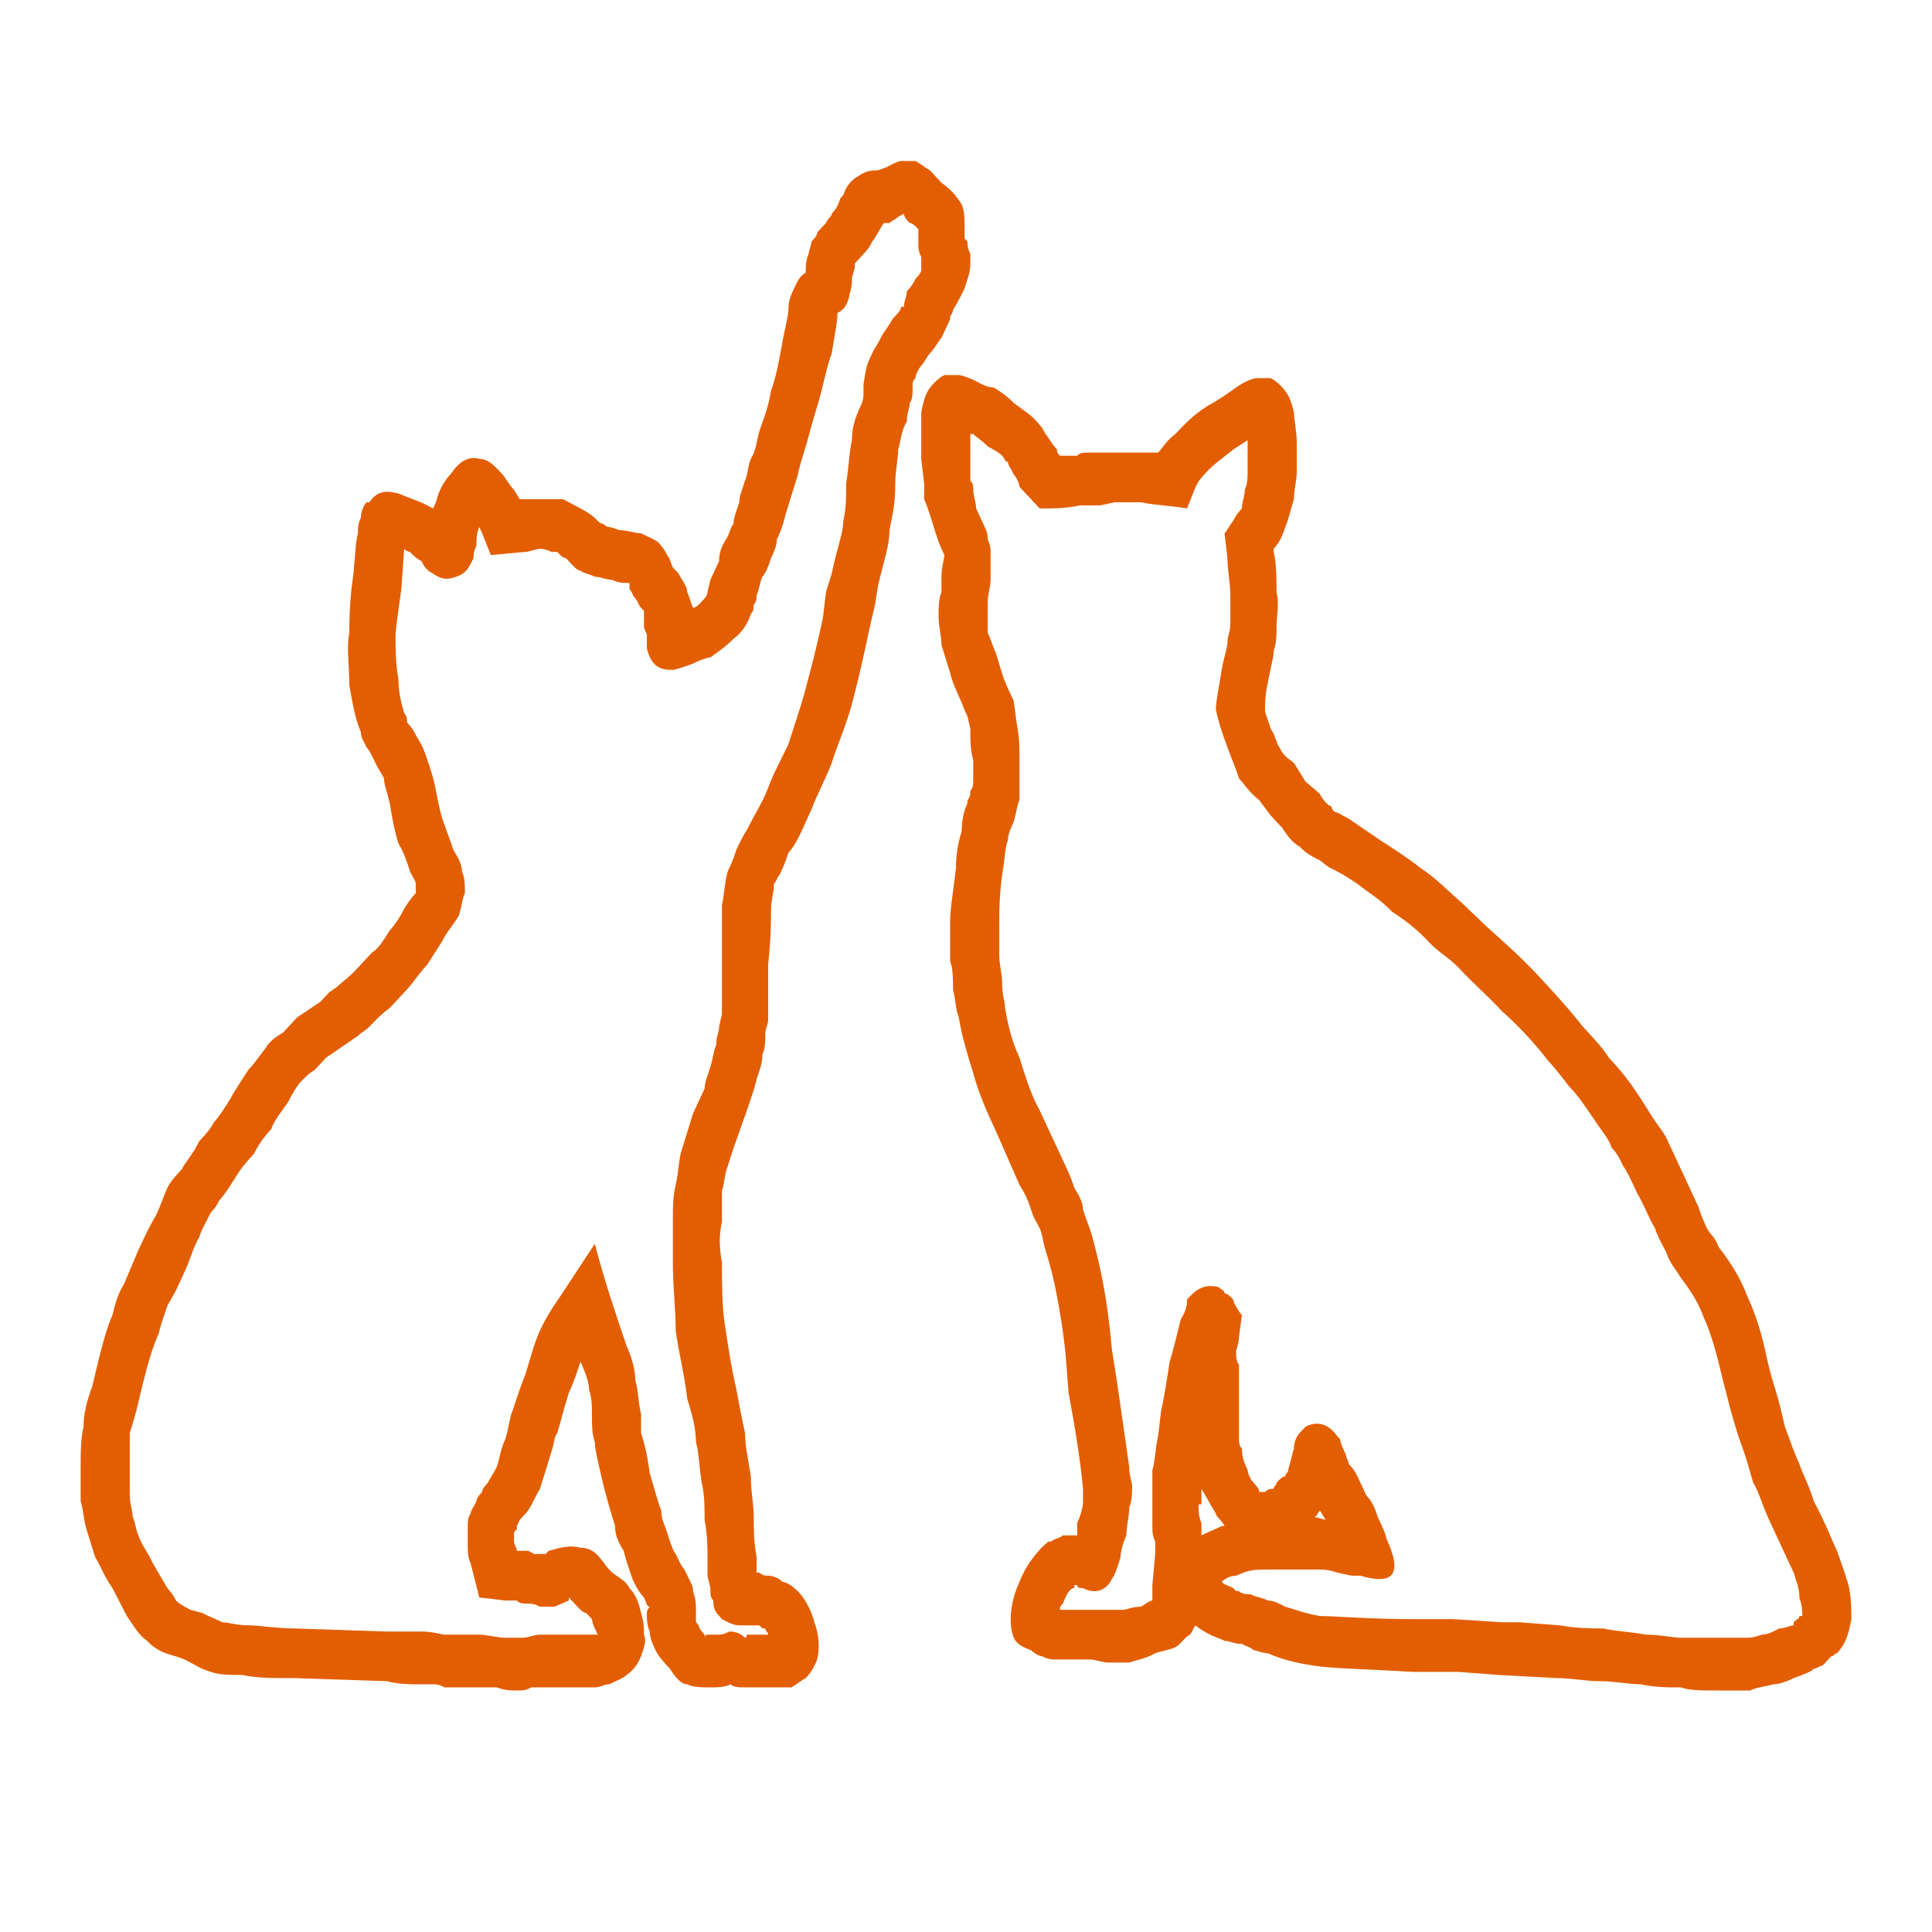 <svg xmlns="http://www.w3.org/2000/svg" width="52" height="52" viewBox="0 0 52 52" fill="none">
  <path d="M24.64 4.333C24.796 4.417 24.874 4.5 25.029 4.584C25.107 4.667 25.184 4.751 25.262 4.834L25.34 4.918C25.573 5.085 25.729 5.252 25.884 5.502C25.962 5.669 25.962 5.92 25.962 6.17C25.962 6.337 25.962 6.337 25.962 6.421L26.04 6.504C26.04 6.588 26.04 6.671 26.117 6.838C26.117 6.922 26.117 7.005 26.117 7.089C26.117 7.339 26.04 7.506 25.962 7.757C25.884 7.924 25.806 8.091 25.651 8.341C25.651 8.425 25.573 8.508 25.573 8.508V8.592C25.495 8.759 25.418 8.926 25.34 9.093C25.262 9.176 25.184 9.343 25.029 9.51C24.951 9.594 24.874 9.761 24.796 9.844C24.718 9.928 24.64 10.095 24.64 10.178C24.563 10.262 24.563 10.262 24.563 10.429C24.563 10.596 24.563 10.763 24.485 10.846C24.485 11.013 24.407 11.097 24.407 11.348C24.252 11.598 24.252 11.848 24.174 12.099C24.174 12.35 24.096 12.684 24.096 13.018C24.096 13.602 24.018 13.852 23.941 14.27C23.941 14.688 23.785 15.105 23.63 15.773L23.552 16.274L23.396 16.942C23.241 17.694 23.085 18.362 22.93 18.946C22.774 19.531 22.541 20.032 22.386 20.533C22.23 20.95 21.997 21.368 21.841 21.785C21.608 22.286 21.453 22.704 21.219 22.954C21.142 23.205 21.064 23.372 20.986 23.539C20.909 23.622 20.909 23.706 20.831 23.789C20.831 24.04 20.753 24.207 20.753 24.457C20.753 24.791 20.753 25.209 20.675 25.96V26.879C20.675 27.213 20.675 27.463 20.675 27.463C20.675 27.547 20.598 27.714 20.598 27.797C20.598 28.048 20.598 28.215 20.52 28.382C20.52 28.632 20.442 28.799 20.364 29.05C20.287 29.384 20.209 29.551 20.131 29.802C20.053 30.052 19.976 30.219 19.898 30.47C19.742 30.887 19.665 31.137 19.587 31.388C19.509 31.555 19.509 31.805 19.431 32.056C19.431 32.306 19.431 32.557 19.431 32.891C19.354 33.225 19.354 33.559 19.431 33.977C19.431 34.561 19.431 35.146 19.509 35.647C19.587 36.148 19.665 36.732 19.82 37.4C19.898 37.818 19.976 38.235 20.053 38.569C20.053 38.903 20.131 39.237 20.209 39.738C20.209 40.156 20.287 40.49 20.287 40.824C20.287 41.158 20.287 41.492 20.364 41.909V42.327H20.442C20.52 42.41 20.598 42.41 20.675 42.41C20.831 42.41 20.986 42.494 21.064 42.577C21.142 42.577 21.297 42.661 21.375 42.744C21.608 42.911 21.841 43.329 21.919 43.663C22.075 44.08 22.075 44.581 21.919 44.832C21.841 44.999 21.764 45.082 21.686 45.166C21.53 45.249 21.453 45.333 21.297 45.416C21.219 45.416 20.986 45.416 20.831 45.416C20.675 45.416 20.52 45.416 20.442 45.416C20.287 45.416 20.209 45.416 20.053 45.416C19.898 45.416 19.742 45.416 19.665 45.333C19.509 45.416 19.276 45.416 19.12 45.416C18.887 45.416 18.654 45.416 18.498 45.333C18.343 45.333 18.187 45.166 18.032 44.915C17.876 44.748 17.721 44.581 17.643 44.414C17.565 44.247 17.488 44.08 17.488 43.913C17.41 43.746 17.41 43.579 17.41 43.412C17.41 43.329 17.488 43.245 17.488 43.245C17.41 43.245 17.41 43.162 17.332 42.995C17.177 42.828 17.099 42.661 17.021 42.494C16.943 42.243 16.866 42.076 16.788 41.742C16.632 41.492 16.555 41.325 16.555 41.074C16.477 40.824 16.399 40.573 16.244 39.989C16.088 39.321 16.01 38.987 16.01 38.82C15.933 38.569 15.933 38.402 15.933 38.152C15.933 37.818 15.933 37.651 15.855 37.4C15.855 37.233 15.777 36.983 15.622 36.649C15.544 36.899 15.466 37.15 15.311 37.484C15.155 37.985 15.077 38.319 15 38.569C14.922 38.653 14.922 38.82 14.844 39.07C14.689 39.571 14.611 39.822 14.533 40.072C14.378 40.323 14.3 40.573 14.144 40.74L13.989 40.907L13.911 41.074C13.911 41.158 13.911 41.158 13.911 41.158L13.834 41.241C13.834 41.325 13.834 41.408 13.834 41.492C13.834 41.575 13.911 41.659 13.911 41.742C14.067 41.742 14.144 41.742 14.222 41.742L14.378 41.826H14.533H14.689L14.766 41.742C15.077 41.659 15.311 41.575 15.622 41.659C15.933 41.659 16.088 41.826 16.321 42.16L16.399 42.243L16.477 42.327C16.71 42.494 16.866 42.577 16.943 42.744C17.099 42.911 17.177 43.078 17.254 43.412C17.332 43.663 17.332 43.83 17.332 43.997C17.41 44.164 17.332 44.331 17.254 44.581C17.177 44.748 17.099 44.915 16.866 45.082C16.788 45.166 16.555 45.249 16.399 45.333C16.244 45.333 16.166 45.416 16.01 45.416C15.855 45.416 15.622 45.416 15.233 45.416C14.922 45.416 14.766 45.416 14.611 45.416C14.455 45.416 14.378 45.416 14.3 45.416C14.144 45.5 14.067 45.5 13.911 45.5C13.756 45.5 13.6 45.5 13.367 45.416H12.9C12.589 45.416 12.278 45.416 11.967 45.416C11.812 45.333 11.734 45.333 11.656 45.333H11.268C11.035 45.333 10.724 45.333 10.413 45.249L7.925 45.166C7.303 45.166 6.914 45.166 6.525 45.082C6.214 45.082 5.903 45.082 5.67 44.999L5.437 44.915L4.97 44.665L4.737 44.581C4.426 44.498 4.193 44.414 3.96 44.164C3.726 43.997 3.649 43.83 3.415 43.496L3.027 42.744C2.793 42.41 2.716 42.16 2.56 41.909C2.482 41.659 2.405 41.408 2.327 41.158C2.249 40.907 2.249 40.657 2.171 40.406C2.171 40.156 2.171 39.822 2.171 39.488C2.171 39.07 2.171 38.736 2.249 38.402C2.249 38.068 2.327 37.734 2.482 37.317C2.716 36.315 2.871 35.73 3.027 35.396C3.104 35.062 3.182 34.812 3.338 34.561L3.726 33.643C3.882 33.309 4.037 32.975 4.193 32.724C4.348 32.39 4.426 32.139 4.504 31.973C4.582 31.805 4.737 31.639 4.893 31.471C4.97 31.305 5.204 31.054 5.359 30.72C5.515 30.553 5.67 30.386 5.748 30.219C5.903 30.052 6.059 29.802 6.214 29.551C6.292 29.384 6.525 29.05 6.681 28.799C6.914 28.549 7.069 28.298 7.147 28.215C7.225 28.048 7.458 27.881 7.614 27.797C7.769 27.63 7.925 27.463 8.002 27.38L8.624 26.962C8.702 26.879 8.78 26.795 8.858 26.712L9.091 26.545C9.169 26.461 9.402 26.294 9.557 26.127C9.791 25.877 9.946 25.71 10.024 25.626C10.179 25.543 10.335 25.292 10.49 25.042C10.646 24.875 10.801 24.624 10.879 24.457C11.035 24.207 11.112 24.123 11.19 24.04C11.19 23.956 11.19 23.956 11.19 23.873V23.789C11.19 23.706 11.112 23.622 11.035 23.455C10.957 23.205 10.879 22.954 10.724 22.704C10.646 22.453 10.568 22.119 10.49 21.618C10.413 21.284 10.335 21.117 10.335 20.95C10.257 20.783 10.179 20.7 10.102 20.533C10.024 20.366 9.946 20.199 9.868 20.115C9.791 19.948 9.713 19.865 9.713 19.698C9.557 19.364 9.48 18.863 9.402 18.445C9.402 17.944 9.324 17.443 9.402 17.026C9.402 16.859 9.402 16.274 9.48 15.69C9.557 15.189 9.557 14.604 9.635 14.354C9.635 14.187 9.635 14.103 9.713 13.936C9.713 13.769 9.791 13.602 9.868 13.518H9.946C10.102 13.268 10.335 13.184 10.646 13.268C10.724 13.268 10.879 13.351 11.112 13.435C11.346 13.518 11.501 13.602 11.656 13.685L11.734 13.518C11.812 13.184 11.967 12.934 12.123 12.767C12.356 12.433 12.589 12.266 12.9 12.35C13.134 12.35 13.289 12.517 13.523 12.767C13.6 12.851 13.678 13.018 13.834 13.184L13.989 13.435C14.144 13.435 14.378 13.435 14.533 13.435C14.766 13.435 15 13.435 15.155 13.435C15.311 13.518 15.466 13.602 15.622 13.685C15.777 13.769 15.933 13.852 16.088 14.02C16.088 14.02 16.166 14.103 16.244 14.103C16.244 14.103 16.321 14.187 16.399 14.187C16.477 14.187 16.632 14.27 16.71 14.27C16.866 14.27 17.099 14.354 17.254 14.354C17.41 14.437 17.643 14.521 17.721 14.604C17.799 14.688 17.876 14.771 17.954 14.938C18.032 15.022 18.032 15.105 18.11 15.272L18.187 15.356L18.265 15.439C18.343 15.606 18.498 15.773 18.498 15.94C18.576 16.107 18.576 16.191 18.654 16.358C18.732 16.358 18.809 16.274 18.887 16.191C18.965 16.107 19.043 16.024 19.043 15.94L19.12 15.606C19.198 15.439 19.276 15.272 19.354 15.105C19.354 14.855 19.431 14.688 19.587 14.437C19.665 14.27 19.665 14.187 19.742 14.103C19.742 13.936 19.82 13.769 19.898 13.518C19.898 13.351 19.976 13.184 20.053 12.934C20.131 12.767 20.131 12.517 20.209 12.35C20.364 12.099 20.364 11.848 20.442 11.598C20.52 11.348 20.675 11.013 20.753 10.512C20.909 10.095 20.986 9.594 21.064 9.176C21.142 8.759 21.219 8.508 21.219 8.341C21.219 8.091 21.297 7.924 21.375 7.757C21.453 7.59 21.53 7.423 21.686 7.339C21.686 7.172 21.686 7.005 21.764 6.838C21.764 6.755 21.841 6.588 21.841 6.504C21.919 6.421 21.997 6.337 21.997 6.254L22.23 6.003C22.308 5.836 22.386 5.836 22.386 5.753C22.463 5.669 22.541 5.586 22.619 5.335L22.697 5.252C22.774 5.001 22.93 4.834 23.085 4.751C23.319 4.584 23.474 4.584 23.63 4.584L23.863 4.5C24.018 4.417 24.174 4.333 24.252 4.333C24.329 4.333 24.407 4.333 24.485 4.333C24.563 4.333 24.64 4.333 24.64 4.333ZM24.485 6.003C24.407 5.92 24.329 5.836 24.329 5.753L24.174 5.836C24.096 5.92 24.018 5.92 23.941 6.003H23.785C23.63 6.254 23.552 6.421 23.474 6.504C23.396 6.671 23.319 6.755 23.163 6.922L23.008 7.089V7.172C23.008 7.256 22.93 7.423 22.93 7.506V7.59C22.93 7.757 22.852 7.924 22.852 8.007C22.774 8.258 22.697 8.341 22.541 8.425C22.541 8.675 22.463 9.009 22.386 9.51C22.23 9.928 22.152 10.429 21.997 10.93C21.841 11.431 21.764 11.765 21.686 12.015C21.608 12.266 21.53 12.517 21.453 12.851L21.297 13.351L21.142 13.852C21.064 14.187 20.986 14.354 20.909 14.521C20.909 14.688 20.831 14.855 20.753 15.022C20.675 15.272 20.598 15.439 20.52 15.523C20.442 15.69 20.442 15.857 20.364 16.024C20.364 16.107 20.364 16.191 20.287 16.274C20.287 16.358 20.287 16.441 20.209 16.525C20.131 16.775 19.976 17.026 19.742 17.193C19.587 17.36 19.354 17.527 19.12 17.694C19.043 17.694 18.809 17.777 18.654 17.861C18.421 17.944 18.187 18.028 18.11 18.028H18.032C17.643 18.028 17.488 17.777 17.41 17.443V17.276C17.41 17.193 17.41 17.193 17.41 17.109C17.41 17.026 17.332 16.942 17.332 16.859C17.332 16.692 17.332 16.608 17.332 16.525V16.441C17.332 16.441 17.332 16.441 17.254 16.358C17.177 16.274 17.177 16.191 17.099 16.107C17.021 16.024 17.021 15.94 16.943 15.857V15.69H16.866C16.788 15.69 16.632 15.69 16.477 15.606C16.321 15.606 16.166 15.523 16.01 15.523C15.855 15.439 15.699 15.439 15.622 15.356C15.544 15.356 15.466 15.272 15.388 15.189L15.233 15.022C15.155 15.022 15.077 14.938 15 14.855C15 14.855 14.922 14.855 14.844 14.855C14.844 14.855 14.689 14.771 14.533 14.771C14.455 14.771 14.222 14.855 14.144 14.855C14.067 14.855 13.289 14.938 13.211 14.938L12.978 14.354L12.9 14.187C12.823 14.354 12.823 14.521 12.823 14.688C12.745 14.855 12.745 14.938 12.745 15.022C12.589 15.356 12.512 15.439 12.278 15.523C12.045 15.606 11.89 15.606 11.656 15.439C11.501 15.356 11.423 15.272 11.346 15.105C11.19 15.022 11.112 14.938 11.035 14.855C11.035 14.855 10.957 14.855 10.879 14.771L10.801 15.857C10.724 16.441 10.646 16.942 10.646 17.109C10.646 17.443 10.646 17.861 10.724 18.278C10.724 18.612 10.801 18.946 10.879 19.197C10.957 19.28 10.957 19.364 10.957 19.447C11.035 19.531 11.112 19.614 11.19 19.781C11.346 20.032 11.423 20.199 11.501 20.449C11.579 20.7 11.656 20.867 11.734 21.284C11.812 21.702 11.89 22.036 11.967 22.203C12.045 22.453 12.123 22.62 12.201 22.871C12.356 23.121 12.434 23.288 12.434 23.455C12.512 23.622 12.512 23.789 12.512 24.04C12.434 24.207 12.434 24.374 12.356 24.624C12.278 24.791 12.123 24.958 11.967 25.209C11.89 25.376 11.656 25.71 11.501 25.96C11.268 26.211 11.112 26.461 10.957 26.628C10.879 26.712 10.646 26.962 10.49 27.129C10.257 27.296 10.024 27.547 9.946 27.63C9.868 27.714 9.713 27.797 9.635 27.881L8.78 28.465C8.702 28.549 8.624 28.632 8.469 28.799C8.313 28.883 8.158 29.05 8.08 29.134C8.002 29.217 7.847 29.468 7.769 29.634C7.614 29.885 7.38 30.136 7.303 30.386C7.069 30.637 6.914 30.887 6.836 31.054C6.681 31.221 6.525 31.388 6.37 31.639C6.214 31.889 6.059 32.139 5.903 32.306C5.825 32.474 5.748 32.557 5.67 32.641C5.592 32.808 5.437 33.058 5.359 33.309C5.204 33.559 5.126 33.893 4.97 34.227L4.737 34.728L4.504 35.146C4.426 35.396 4.348 35.563 4.271 35.897C4.115 36.231 3.96 36.732 3.726 37.734C3.649 38.068 3.571 38.319 3.493 38.569C3.493 38.903 3.493 39.154 3.493 39.488C3.493 39.738 3.493 39.989 3.493 40.239C3.493 40.49 3.571 40.657 3.571 40.824C3.649 40.991 3.649 41.158 3.726 41.325C3.804 41.575 3.96 41.742 4.115 42.076L4.504 42.744C4.659 42.911 4.737 43.078 4.737 43.078C4.815 43.162 4.97 43.245 5.126 43.329L5.437 43.412C5.592 43.496 5.825 43.579 5.981 43.663C6.136 43.663 6.37 43.746 6.681 43.746C6.992 43.746 7.458 43.83 7.925 43.83L10.413 43.913C10.801 43.913 11.112 43.913 11.346 43.913C11.656 43.913 11.89 43.997 11.967 43.997C12.045 43.997 11.967 43.997 12.045 43.997H12.978L13.523 44.08C13.678 44.08 13.834 44.08 13.911 44.08C13.911 44.08 13.989 44.08 14.067 44.08C14.222 44.08 14.378 43.997 14.533 43.997C14.689 43.997 14.922 43.997 15.233 43.997C15.622 43.997 15.777 43.997 15.933 43.997C15.933 43.997 15.933 43.997 16.01 43.997H16.088L16.01 43.83C15.933 43.663 15.933 43.579 15.933 43.579L15.777 43.412C15.699 43.412 15.622 43.329 15.544 43.245C15.466 43.162 15.388 43.078 15.311 42.995V43.078L14.922 43.245H14.533C14.378 43.162 14.3 43.162 14.222 43.162C14.067 43.162 13.989 43.162 13.911 43.078H13.756H13.6L12.9 42.995L12.667 42.076C12.589 41.909 12.589 41.742 12.589 41.575C12.589 41.408 12.589 41.241 12.589 41.074C12.589 40.991 12.589 40.824 12.667 40.74C12.667 40.657 12.745 40.573 12.823 40.406C12.823 40.323 12.9 40.239 12.978 40.156C12.978 40.072 13.056 39.989 13.134 39.905C13.211 39.738 13.289 39.655 13.367 39.488C13.445 39.321 13.445 39.07 13.6 38.736C13.678 38.486 13.678 38.402 13.756 38.068C13.834 37.901 13.911 37.567 14.144 36.983C14.3 36.482 14.378 36.148 14.533 35.814C14.689 35.48 14.844 35.229 15.077 34.895L16.01 33.476C16.244 34.394 16.555 35.313 16.866 36.231C17.021 36.565 17.099 36.899 17.099 37.15C17.177 37.4 17.177 37.734 17.254 38.068C17.254 38.235 17.254 38.319 17.254 38.569C17.332 38.82 17.41 39.07 17.488 39.655C17.643 40.156 17.721 40.49 17.799 40.657C17.799 40.907 17.876 40.991 17.954 41.241C18.032 41.492 18.11 41.742 18.187 41.826C18.265 41.993 18.343 42.16 18.421 42.243C18.576 42.577 18.654 42.661 18.654 42.828C18.732 43.078 18.732 43.162 18.732 43.412C18.732 43.579 18.732 43.663 18.732 43.663C18.732 43.663 18.732 43.663 18.809 43.746C18.809 43.83 18.887 43.913 18.965 43.997C18.965 44.08 18.965 44.08 18.965 44.08C18.965 44.08 18.965 43.997 19.043 43.997C19.12 43.997 19.276 43.997 19.354 43.997C19.509 43.997 19.587 43.913 19.665 43.913C19.82 43.913 19.976 43.997 20.053 44.08C20.131 44.08 20.053 43.997 20.131 43.997C20.131 43.997 20.209 43.997 20.287 43.997C20.364 43.997 20.442 43.997 20.52 43.997C20.598 43.997 20.598 43.997 20.675 43.997C20.675 43.913 20.598 43.913 20.598 43.83H20.52C20.442 43.746 20.442 43.746 20.364 43.746H20.287C20.131 43.746 20.053 43.746 19.898 43.746C19.742 43.746 19.587 43.663 19.431 43.579C19.276 43.412 19.198 43.329 19.198 43.078C19.12 42.995 19.12 42.911 19.12 42.744L19.043 42.41V41.993C19.043 41.659 19.043 41.325 18.965 40.907C18.965 40.573 18.965 40.239 18.887 39.905C18.809 39.404 18.809 39.07 18.732 38.82C18.732 38.486 18.654 38.152 18.498 37.651C18.421 36.983 18.265 36.398 18.187 35.814C18.187 35.229 18.11 34.645 18.11 33.977C18.11 33.559 18.11 33.142 18.11 32.808C18.11 32.474 18.11 32.223 18.187 31.889C18.265 31.555 18.265 31.221 18.343 30.971C18.421 30.72 18.498 30.47 18.654 29.968C18.809 29.634 18.887 29.468 18.965 29.3C18.965 29.134 19.043 28.966 19.12 28.716C19.198 28.465 19.198 28.298 19.276 28.131C19.276 27.881 19.354 27.797 19.354 27.63L19.431 27.296V25.96C19.431 25.125 19.431 24.624 19.431 24.374C19.509 23.956 19.509 23.706 19.587 23.455C19.665 23.288 19.742 23.121 19.82 22.871C19.898 22.704 19.976 22.537 20.131 22.286C20.287 21.952 20.52 21.618 20.675 21.201C20.831 20.783 21.064 20.366 21.219 20.032C21.375 19.531 21.53 19.113 21.686 18.529C21.841 17.944 21.997 17.36 22.152 16.608L22.23 15.94L22.386 15.439C22.541 14.688 22.697 14.354 22.697 14.02C22.774 13.685 22.774 13.435 22.774 13.018C22.852 12.517 22.852 12.182 22.93 11.848C22.93 11.514 23.008 11.264 23.163 10.93C23.241 10.763 23.241 10.679 23.241 10.596C23.241 10.512 23.241 10.429 23.241 10.345C23.319 9.844 23.319 9.844 23.474 9.51C23.552 9.343 23.63 9.26 23.707 9.093C23.785 8.926 23.941 8.759 24.018 8.592C24.174 8.425 24.252 8.341 24.252 8.258H24.329C24.329 8.091 24.407 8.007 24.407 7.84C24.485 7.757 24.563 7.673 24.64 7.506C24.718 7.423 24.796 7.339 24.796 7.256C24.796 7.172 24.796 7.172 24.796 7.089V7.005V6.922C24.718 6.755 24.718 6.671 24.718 6.588C24.718 6.504 24.718 6.421 24.718 6.254V6.17C24.64 6.087 24.563 6.003 24.485 6.003ZM24.796 11.097C24.874 10.679 24.951 10.512 25.107 10.345C25.184 10.262 25.262 10.178 25.418 10.095H25.495C25.573 10.095 25.651 10.095 25.806 10.095C25.884 10.095 26.117 10.178 26.273 10.262C26.428 10.345 26.584 10.429 26.739 10.429C26.895 10.512 27.128 10.679 27.284 10.846C27.517 11.013 27.75 11.18 27.828 11.264C27.983 11.431 28.061 11.514 28.139 11.681C28.217 11.765 28.294 11.932 28.45 12.099C28.45 12.182 28.45 12.182 28.528 12.266H28.605C28.761 12.266 28.839 12.266 28.994 12.266C29.072 12.182 29.15 12.182 29.305 12.182H29.538H29.927C30.083 12.182 30.16 12.182 30.316 12.182C30.471 12.182 30.627 12.182 30.782 12.182H31.171C31.327 12.015 31.404 11.848 31.638 11.681C31.871 11.431 32.104 11.18 32.493 10.93C32.804 10.763 33.037 10.596 33.27 10.429C33.504 10.262 33.737 10.178 33.815 10.178C33.97 10.178 34.048 10.178 34.203 10.178C34.359 10.262 34.437 10.345 34.514 10.429C34.67 10.596 34.747 10.763 34.825 11.097C34.825 11.264 34.903 11.598 34.903 11.932C34.903 12.266 34.903 12.517 34.903 12.684C34.903 12.934 34.825 13.184 34.825 13.435C34.747 13.685 34.67 14.02 34.592 14.187C34.514 14.437 34.437 14.604 34.281 14.771V14.855C34.359 15.189 34.359 15.606 34.359 15.94C34.437 16.274 34.359 16.608 34.359 16.859C34.359 17.109 34.359 17.276 34.281 17.527C34.281 17.694 34.203 17.944 34.126 18.362C34.048 18.696 34.048 18.946 34.048 19.113C34.048 19.197 34.126 19.364 34.203 19.614C34.359 19.865 34.359 20.032 34.437 20.115C34.514 20.282 34.592 20.366 34.825 20.533L35.136 21.034L35.525 21.368C35.603 21.535 35.758 21.702 35.836 21.702C35.836 21.785 35.914 21.869 35.991 21.869L36.302 22.036L37.158 22.62C37.546 22.871 37.935 23.121 38.246 23.372C38.635 23.622 38.946 23.956 39.334 24.29L40.034 24.958C40.501 25.376 40.967 25.793 41.356 26.211C41.745 26.628 42.211 27.129 42.6 27.63C42.911 27.964 43.144 28.215 43.3 28.465C43.455 28.632 43.688 28.883 43.922 29.217C44.155 29.551 44.31 29.802 44.466 30.052C44.621 30.302 44.777 30.47 44.855 30.637C44.932 30.803 45.088 31.137 45.243 31.471C45.399 31.805 45.554 32.139 45.71 32.474C45.788 32.724 45.865 32.891 45.943 33.058C46.021 33.225 46.176 33.309 46.254 33.559C46.643 34.06 46.876 34.478 47.032 34.895C47.265 35.396 47.42 35.897 47.576 36.649C47.654 36.983 47.731 37.233 47.809 37.484C47.887 37.734 47.965 38.068 48.042 38.402C48.198 38.82 48.276 39.07 48.431 39.404C48.509 39.655 48.664 39.905 48.82 40.406C49.131 40.991 49.286 41.408 49.442 41.742C49.597 42.16 49.675 42.41 49.753 42.661C49.83 42.995 49.83 43.329 49.83 43.579C49.753 43.997 49.675 44.247 49.442 44.498C49.364 44.498 49.364 44.581 49.286 44.581C49.286 44.581 49.286 44.581 49.208 44.665C49.208 44.665 49.131 44.748 49.053 44.832C48.975 44.832 48.897 44.915 48.82 44.915C48.742 44.999 48.509 45.082 48.276 45.166C48.12 45.249 47.887 45.333 47.731 45.333C47.42 45.416 47.265 45.416 47.109 45.5C46.876 45.5 46.721 45.5 46.254 45.5C45.788 45.5 45.477 45.5 45.243 45.416C44.855 45.416 44.544 45.416 44.155 45.333C43.844 45.333 43.455 45.249 43.066 45.249C42.678 45.249 42.289 45.166 41.9 45.166L40.345 45.082L39.257 44.999H38.868H38.013C36.691 44.915 35.914 44.915 35.369 44.832C34.825 44.748 34.514 44.665 34.126 44.498C33.97 44.498 33.815 44.414 33.737 44.414C33.659 44.331 33.581 44.331 33.426 44.247C33.193 44.247 33.115 44.164 32.959 44.164C32.804 44.08 32.726 44.08 32.571 43.997C32.415 43.913 32.26 43.83 32.182 43.746C32.104 43.83 32.104 43.913 32.026 43.997C31.871 44.08 31.793 44.247 31.638 44.331C31.482 44.414 31.327 44.414 31.093 44.498C30.782 44.665 30.627 44.665 30.394 44.748C30.238 44.748 30.083 44.748 29.772 44.748L29.383 44.665H28.916C28.683 44.665 28.528 44.665 28.45 44.665C28.294 44.665 28.217 44.665 28.061 44.581C27.983 44.581 27.828 44.498 27.75 44.414C27.517 44.331 27.361 44.247 27.284 44.08C27.128 43.663 27.206 43.078 27.439 42.577C27.595 42.16 27.906 41.742 28.217 41.492H28.294C28.372 41.408 28.528 41.408 28.605 41.325C28.761 41.325 28.839 41.325 28.994 41.325V40.991C29.072 40.824 29.15 40.573 29.15 40.406C29.15 40.239 29.15 40.156 29.15 40.072C29.072 39.237 28.916 38.319 28.761 37.484L28.683 36.482C28.605 35.73 28.528 35.313 28.45 34.895C28.372 34.478 28.294 34.144 28.139 33.643C28.061 33.392 28.061 33.225 27.983 33.058C27.906 32.891 27.828 32.808 27.75 32.557C27.672 32.306 27.595 32.139 27.439 31.889L26.817 30.47C26.584 29.968 26.351 29.468 26.195 28.883C26.04 28.382 25.884 27.881 25.806 27.38C25.729 27.213 25.729 26.962 25.651 26.628C25.651 26.378 25.651 26.044 25.573 25.877C25.573 25.459 25.573 25.209 25.573 24.791C25.573 24.457 25.651 24.04 25.729 23.372C25.729 22.954 25.806 22.62 25.884 22.37C25.884 22.036 25.962 21.785 26.04 21.618V21.535C26.117 21.451 26.117 21.368 26.117 21.284C26.195 21.201 26.195 21.117 26.195 20.95C26.195 20.783 26.195 20.616 26.195 20.449C26.117 20.199 26.117 19.948 26.117 19.614L26.04 19.28L25.962 19.113C25.806 18.696 25.651 18.445 25.573 18.111C25.495 17.861 25.418 17.61 25.34 17.36C25.34 17.109 25.262 16.859 25.262 16.608C25.262 16.358 25.262 16.107 25.34 15.94C25.34 15.857 25.34 15.69 25.34 15.523C25.34 15.272 25.418 15.022 25.418 14.938L25.34 14.771C25.262 14.604 25.184 14.354 25.107 14.103C25.029 13.852 24.951 13.602 24.874 13.435C24.874 13.351 24.874 13.184 24.874 13.018L24.796 12.35C24.796 11.681 24.796 11.348 24.796 11.097ZM26.117 11.681V12.266C26.117 12.517 26.117 12.684 26.117 12.934C26.195 13.018 26.195 13.101 26.195 13.184C26.195 13.351 26.273 13.518 26.273 13.685C26.351 13.852 26.428 14.02 26.506 14.187C26.584 14.354 26.584 14.437 26.584 14.521C26.662 14.688 26.662 14.771 26.662 14.855C26.662 15.022 26.662 15.356 26.662 15.606C26.662 15.773 26.584 16.024 26.584 16.191C26.584 16.274 26.584 16.441 26.584 16.608C26.584 16.775 26.584 16.942 26.584 17.026C26.662 17.193 26.739 17.443 26.817 17.61C26.895 17.861 26.973 18.195 27.128 18.529L27.284 18.863L27.361 19.447C27.439 19.865 27.439 20.115 27.439 20.282C27.439 20.533 27.439 20.783 27.439 20.95C27.439 21.201 27.439 21.368 27.439 21.535C27.361 21.702 27.361 21.869 27.284 22.119C27.206 22.286 27.128 22.453 27.128 22.62C27.05 22.787 27.05 23.121 26.973 23.539C26.895 24.123 26.895 24.541 26.895 24.875C26.895 25.209 26.895 25.459 26.895 25.71C26.895 25.96 26.973 26.211 26.973 26.461C26.973 26.795 27.05 26.962 27.05 27.129C27.128 27.547 27.206 27.964 27.439 28.465C27.595 28.966 27.75 29.468 27.983 29.885L28.605 31.221C28.761 31.555 28.839 31.722 28.916 31.973C29.072 32.223 29.15 32.39 29.15 32.557C29.227 32.808 29.305 32.975 29.383 33.225C29.538 33.81 29.616 34.144 29.694 34.561C29.772 34.979 29.849 35.48 29.927 36.315L30.083 37.317L30.394 39.488C30.394 39.738 30.471 39.905 30.471 39.989C30.471 40.156 30.471 40.406 30.394 40.573C30.394 40.824 30.316 41.074 30.316 41.325C30.238 41.492 30.16 41.742 30.16 41.909C30.083 42.16 30.005 42.41 29.927 42.494C29.772 42.828 29.461 42.911 29.15 42.744C29.072 42.744 28.994 42.744 28.994 42.661H28.916V42.744C28.761 42.744 28.683 42.995 28.605 43.162C28.528 43.245 28.528 43.245 28.528 43.329C28.605 43.329 28.683 43.329 28.916 43.329H29.383H29.849C30.005 43.329 30.16 43.329 30.238 43.329C30.316 43.329 30.471 43.245 30.705 43.245C30.86 43.162 30.938 43.078 31.016 43.078V42.661L31.093 41.826V41.492C31.016 41.325 31.016 41.241 31.016 40.991C31.016 40.907 31.016 40.74 31.016 40.49C31.016 40.156 31.016 39.905 31.016 39.571C31.093 39.321 31.093 38.987 31.171 38.653L31.249 37.985C31.327 37.651 31.404 37.15 31.482 36.649C31.638 36.148 31.715 35.73 31.793 35.48C31.871 35.396 31.948 35.146 31.948 35.062V34.979L32.026 34.895C32.26 34.645 32.493 34.561 32.804 34.645C32.882 34.728 32.959 34.728 32.959 34.812C33.037 34.812 33.115 34.895 33.193 34.979C33.193 35.062 33.348 35.313 33.426 35.396L33.348 35.981C33.348 36.148 33.27 36.315 33.27 36.398C33.27 36.482 33.27 36.649 33.348 36.732C33.348 36.899 33.348 36.983 33.348 37.066C33.348 37.233 33.348 37.317 33.348 37.567V37.985V38.402C33.348 38.569 33.348 38.736 33.348 38.736C33.348 38.82 33.348 38.903 33.426 38.987C33.426 39.237 33.504 39.404 33.581 39.571C33.581 39.655 33.659 39.822 33.737 39.905C33.815 39.989 33.892 40.072 33.892 40.156H34.048C34.126 40.072 34.203 40.072 34.281 40.072C34.281 39.989 34.359 39.989 34.359 39.905C34.437 39.822 34.514 39.738 34.592 39.738C34.592 39.655 34.67 39.655 34.67 39.571L34.825 38.987C34.825 38.82 34.903 38.653 34.981 38.569L35.058 38.486L35.136 38.402C35.447 38.235 35.758 38.319 35.991 38.653L36.069 38.736C36.069 38.82 36.147 38.987 36.225 39.154C36.225 39.237 36.302 39.321 36.302 39.404C36.38 39.488 36.458 39.571 36.536 39.738C36.613 39.905 36.691 40.072 36.769 40.239C36.924 40.406 37.002 40.573 37.08 40.824C37.235 41.158 37.313 41.325 37.313 41.408C37.78 42.41 37.469 42.661 36.613 42.41C36.536 42.41 36.458 42.41 36.38 42.41L35.991 42.327C35.758 42.243 35.603 42.243 35.369 42.243C35.136 42.243 34.825 42.243 34.437 42.243C33.659 42.243 33.659 42.243 33.27 42.41C33.115 42.41 32.959 42.494 32.882 42.577C32.959 42.661 33.037 42.661 33.193 42.744C33.27 42.828 33.27 42.828 33.348 42.828C33.426 42.911 33.581 42.911 33.659 42.911C33.815 42.995 33.97 42.995 34.126 43.078C34.281 43.078 34.437 43.162 34.592 43.245C34.903 43.329 35.058 43.412 35.525 43.496C35.991 43.496 36.769 43.579 38.091 43.579H38.713C38.868 43.579 39.023 43.579 39.101 43.579L40.423 43.663H40.889L41.978 43.746C42.444 43.83 42.833 43.83 43.144 43.83C43.533 43.913 43.844 43.913 44.31 43.997C44.699 43.997 45.01 44.08 45.243 44.08C45.554 44.08 45.865 44.08 46.254 44.08C46.643 44.08 46.798 44.08 46.954 44.08C47.109 44.08 47.187 44.08 47.42 43.997C47.576 43.997 47.731 43.913 47.887 43.83C48.042 43.83 48.198 43.746 48.276 43.746V43.663C48.353 43.579 48.431 43.579 48.431 43.496H48.509C48.509 43.329 48.509 43.245 48.431 42.995C48.431 42.744 48.353 42.577 48.276 42.327C48.12 41.993 47.965 41.659 47.654 40.991C47.42 40.49 47.343 40.156 47.187 39.905C47.109 39.655 47.032 39.321 46.876 38.903C46.721 38.486 46.643 38.152 46.565 37.901C46.487 37.567 46.41 37.317 46.332 36.983C46.176 36.315 46.021 35.814 45.865 35.48C45.71 35.062 45.554 34.812 45.243 34.394C45.088 34.144 44.932 33.977 44.855 33.726C44.777 33.559 44.621 33.309 44.544 33.058C44.388 32.808 44.233 32.39 44.077 32.139C43.922 31.805 43.766 31.471 43.688 31.388C43.611 31.221 43.533 31.054 43.377 30.887C43.3 30.637 43.066 30.386 42.911 30.136C42.678 29.802 42.522 29.551 42.289 29.3C42.133 29.134 41.978 28.883 41.667 28.549C41.278 28.048 40.889 27.63 40.423 27.213C40.034 26.795 39.645 26.461 39.257 26.044C39.023 25.793 38.713 25.626 38.479 25.376C38.168 25.042 37.857 24.791 37.469 24.541C37.158 24.207 36.847 24.04 36.536 23.789L36.147 23.539L35.836 23.372C35.758 23.372 35.525 23.121 35.447 23.121C35.292 23.038 35.136 22.954 34.981 22.787C34.825 22.704 34.67 22.537 34.514 22.286C34.437 22.203 34.359 22.119 34.203 21.952L33.892 21.535C33.581 21.284 33.504 21.117 33.348 20.95C33.27 20.7 33.193 20.533 33.037 20.115C32.882 19.698 32.804 19.447 32.726 19.113C32.726 18.863 32.804 18.529 32.882 18.028C32.959 17.61 33.037 17.443 33.037 17.276C33.037 17.109 33.115 17.026 33.115 16.775C33.115 16.525 33.115 16.274 33.115 16.024C33.115 15.69 33.037 15.356 33.037 15.022L32.959 14.354C33.037 14.27 33.115 14.103 33.193 14.02C33.27 13.852 33.348 13.769 33.426 13.685C33.426 13.518 33.504 13.351 33.504 13.184C33.581 13.018 33.581 12.851 33.581 12.6C33.581 12.433 33.581 12.266 33.581 12.015V11.848L33.193 12.099C32.882 12.35 32.648 12.517 32.493 12.684C32.337 12.851 32.26 12.934 32.182 13.101L31.948 13.685C31.482 13.602 31.093 13.602 30.705 13.518C30.549 13.518 30.471 13.518 30.316 13.518C30.316 13.518 30.16 13.518 30.005 13.518L29.616 13.602H29.305C29.227 13.602 29.15 13.602 29.072 13.602C28.683 13.685 28.372 13.685 27.983 13.685C27.906 13.602 27.75 13.435 27.672 13.351C27.595 13.268 27.517 13.184 27.439 13.101C27.439 13.018 27.361 12.851 27.284 12.767C27.206 12.6 27.128 12.517 27.128 12.433C27.05 12.433 27.05 12.35 26.973 12.266C26.895 12.182 26.739 12.099 26.584 12.015C26.428 11.848 26.273 11.765 26.195 11.681H26.117ZM32.337 41.325C32.493 41.241 32.726 41.158 32.882 41.074H32.959C32.882 40.907 32.726 40.824 32.726 40.74C32.571 40.49 32.493 40.323 32.337 40.072V39.905C32.337 40.072 32.337 40.239 32.337 40.49H32.26C32.26 40.657 32.26 40.824 32.337 40.991C32.337 41.074 32.337 41.158 32.337 41.325ZM35.369 40.824L35.68 40.907L35.525 40.657C35.447 40.74 35.447 40.824 35.369 40.824Z" fill="#E35E01"></path>
</svg>
